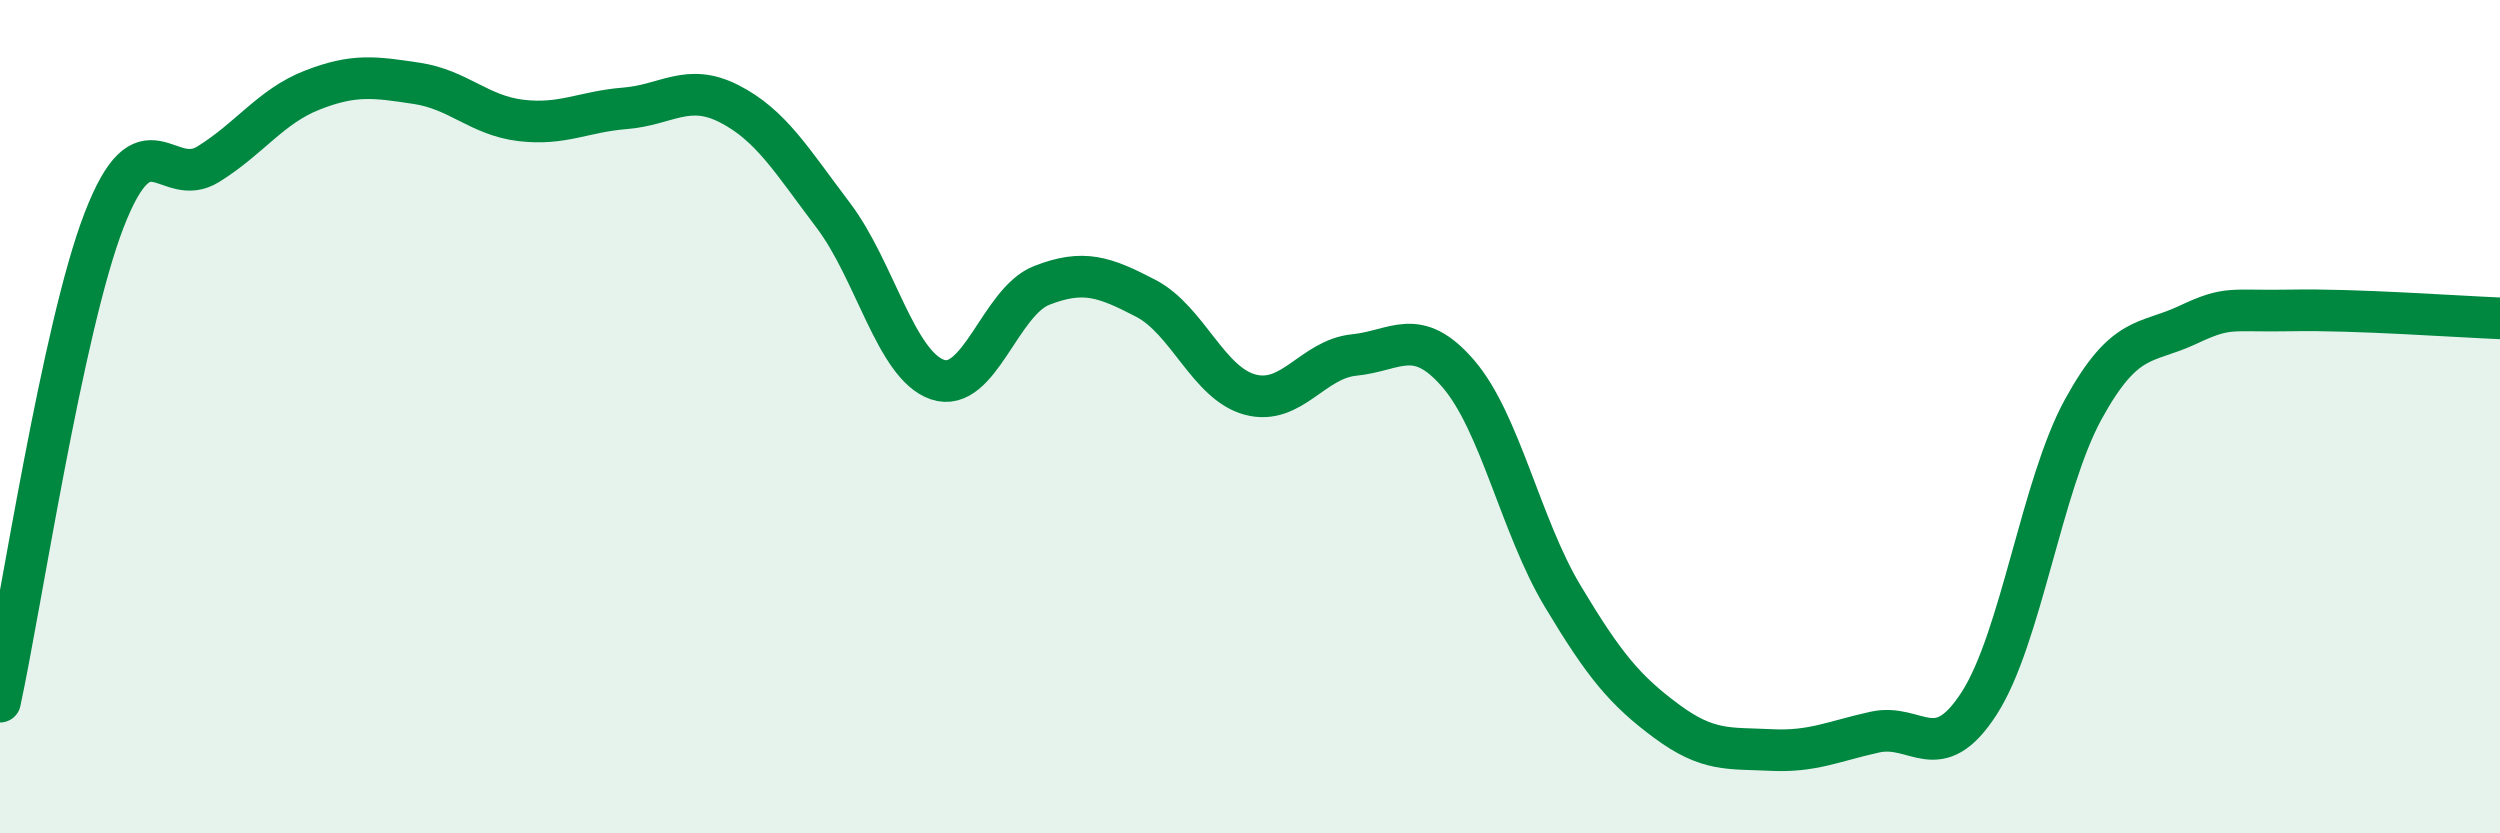
    <svg width="60" height="20" viewBox="0 0 60 20" xmlns="http://www.w3.org/2000/svg">
      <path
        d="M 0,16.84 C 0.5,14.53 1.5,7.86 2.5,5.28 C 3.5,2.7 4,4.56 5,3.94 C 6,3.32 6.5,2.55 7.5,2.16 C 8.5,1.77 9,1.85 10,2 C 11,2.15 11.5,2.77 12.5,2.89 C 13.5,3.01 14,2.68 15,2.6 C 16,2.52 16.5,1.98 17.5,2.49 C 18.5,3 19,3.85 20,5.17 C 21,6.49 21.5,8.77 22.5,9.11 C 23.5,9.45 24,7.24 25,6.85 C 26,6.46 26.5,6.64 27.5,7.16 C 28.5,7.68 29,9.2 30,9.47 C 31,9.74 31.5,8.62 32.5,8.52 C 33.5,8.42 34,7.81 35,8.97 C 36,10.13 36.5,12.63 37.5,14.3 C 38.5,15.97 39,16.57 40,17.31 C 41,18.05 41.5,17.95 42.5,18 C 43.5,18.05 44,17.79 45,17.57 C 46,17.35 46.5,18.43 47.5,16.88 C 48.5,15.33 49,11.64 50,9.82 C 51,8 51.5,8.27 52.5,7.8 C 53.5,7.33 53.5,7.48 55,7.45 C 56.5,7.42 59,7.6 60,7.64L60 20L0 20Z"
        fill="#008740"
        opacity="0.1"
        stroke-linecap="round"
        stroke-linejoin="round"
      />
      <path
        d="M 0,16.84 C 0.5,14.53 1.5,7.86 2.5,5.28 C 3.5,2.7 4,4.56 5,3.94 C 6,3.32 6.5,2.55 7.5,2.16 C 8.5,1.77 9,1.85 10,2 C 11,2.15 11.5,2.77 12.5,2.89 C 13.5,3.01 14,2.68 15,2.6 C 16,2.52 16.5,1.98 17.5,2.49 C 18.5,3 19,3.85 20,5.17 C 21,6.49 21.5,8.77 22.5,9.11 C 23.5,9.45 24,7.24 25,6.85 C 26,6.46 26.5,6.64 27.5,7.16 C 28.5,7.68 29,9.2 30,9.47 C 31,9.74 31.5,8.62 32.5,8.52 C 33.5,8.42 34,7.81 35,8.97 C 36,10.13 36.5,12.63 37.5,14.3 C 38.5,15.97 39,16.57 40,17.31 C 41,18.05 41.5,17.95 42.5,18 C 43.5,18.05 44,17.79 45,17.57 C 46,17.35 46.5,18.43 47.5,16.88 C 48.5,15.33 49,11.64 50,9.82 C 51,8 51.5,8.27 52.5,7.8 C 53.5,7.33 53.5,7.48 55,7.45 C 56.5,7.42 59,7.6 60,7.64"
        stroke="#008740"
        stroke-width="1"
        fill="none"
        stroke-linecap="round"
        stroke-linejoin="round"
      />
    </svg>
  